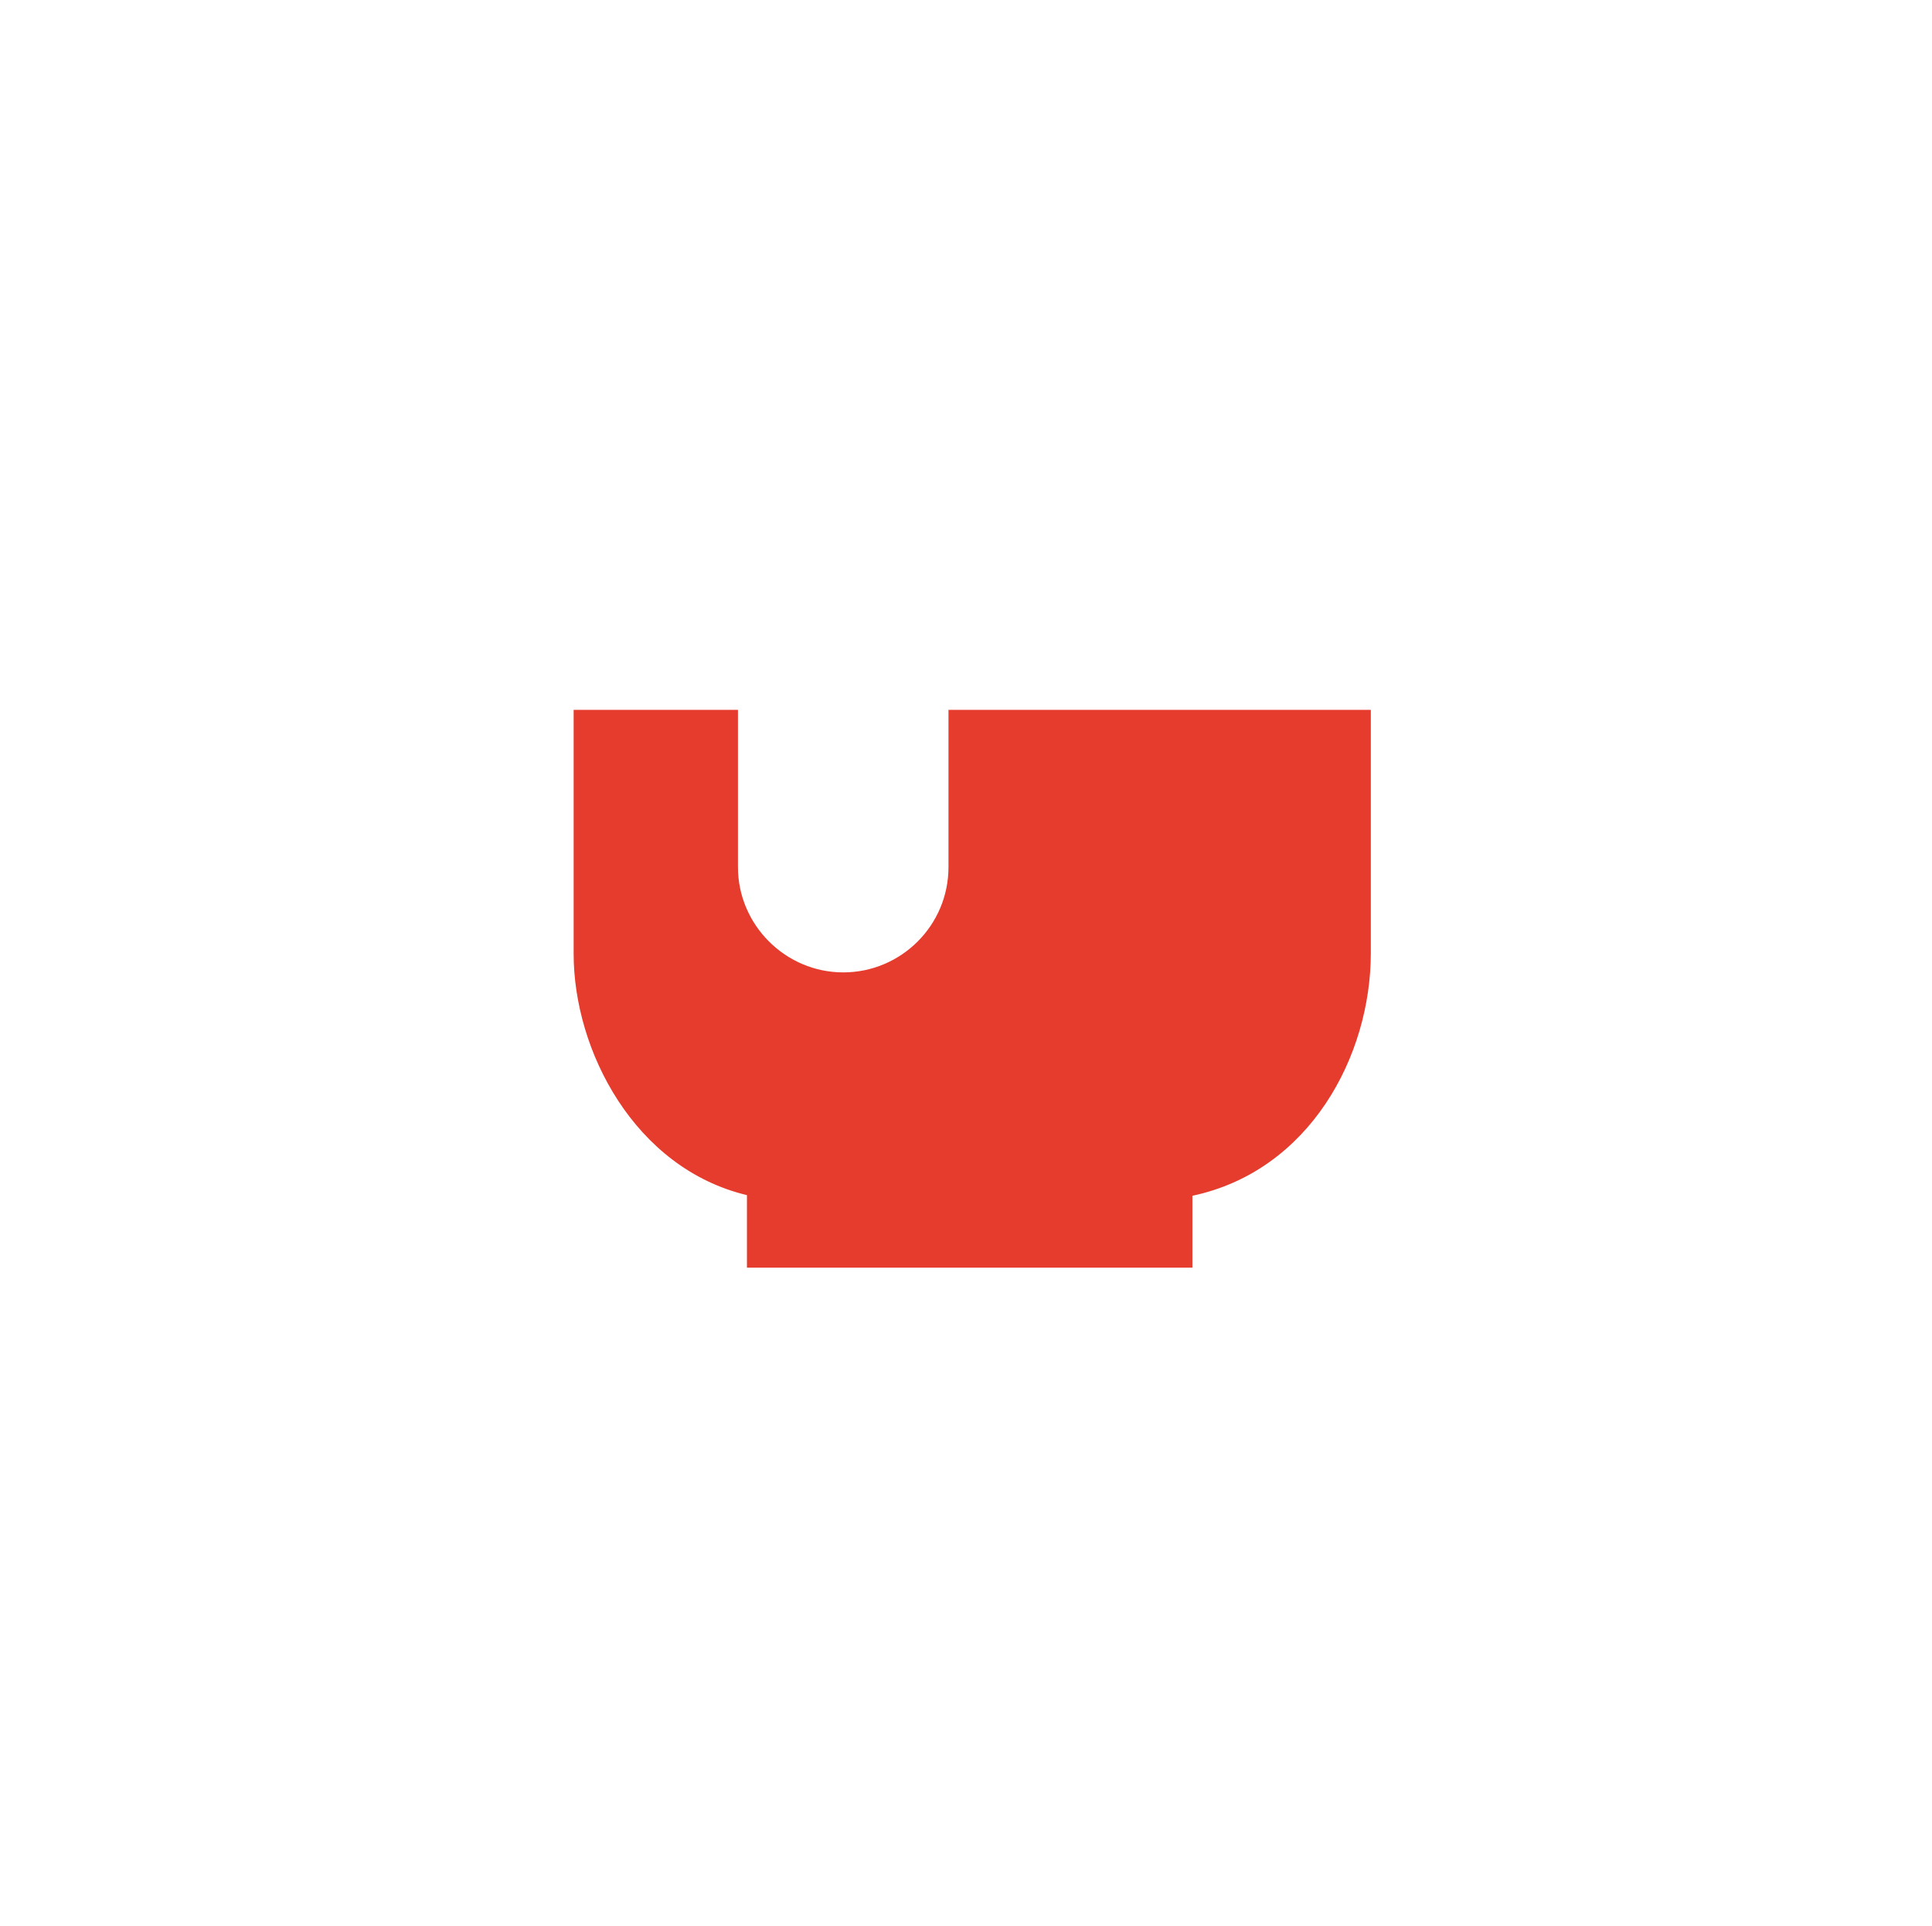<svg xmlns="http://www.w3.org/2000/svg" width="301" height="300" viewBox="0 0 301 300" fill="none"><path d="M147.771 110.582V135.082C147.771 144.182 140.371 151.482 131.371 151.482C122.371 151.482 114.971 144.082 114.971 135.082V110.582H89.371V148.582C89.371 163.682 98.871 181.982 116.371 186.182V197.482H185.771V186.282C204.071 182.382 213.571 164.482 213.571 148.482V110.582H147.771Z" fill="#E63C2D"></path></svg>